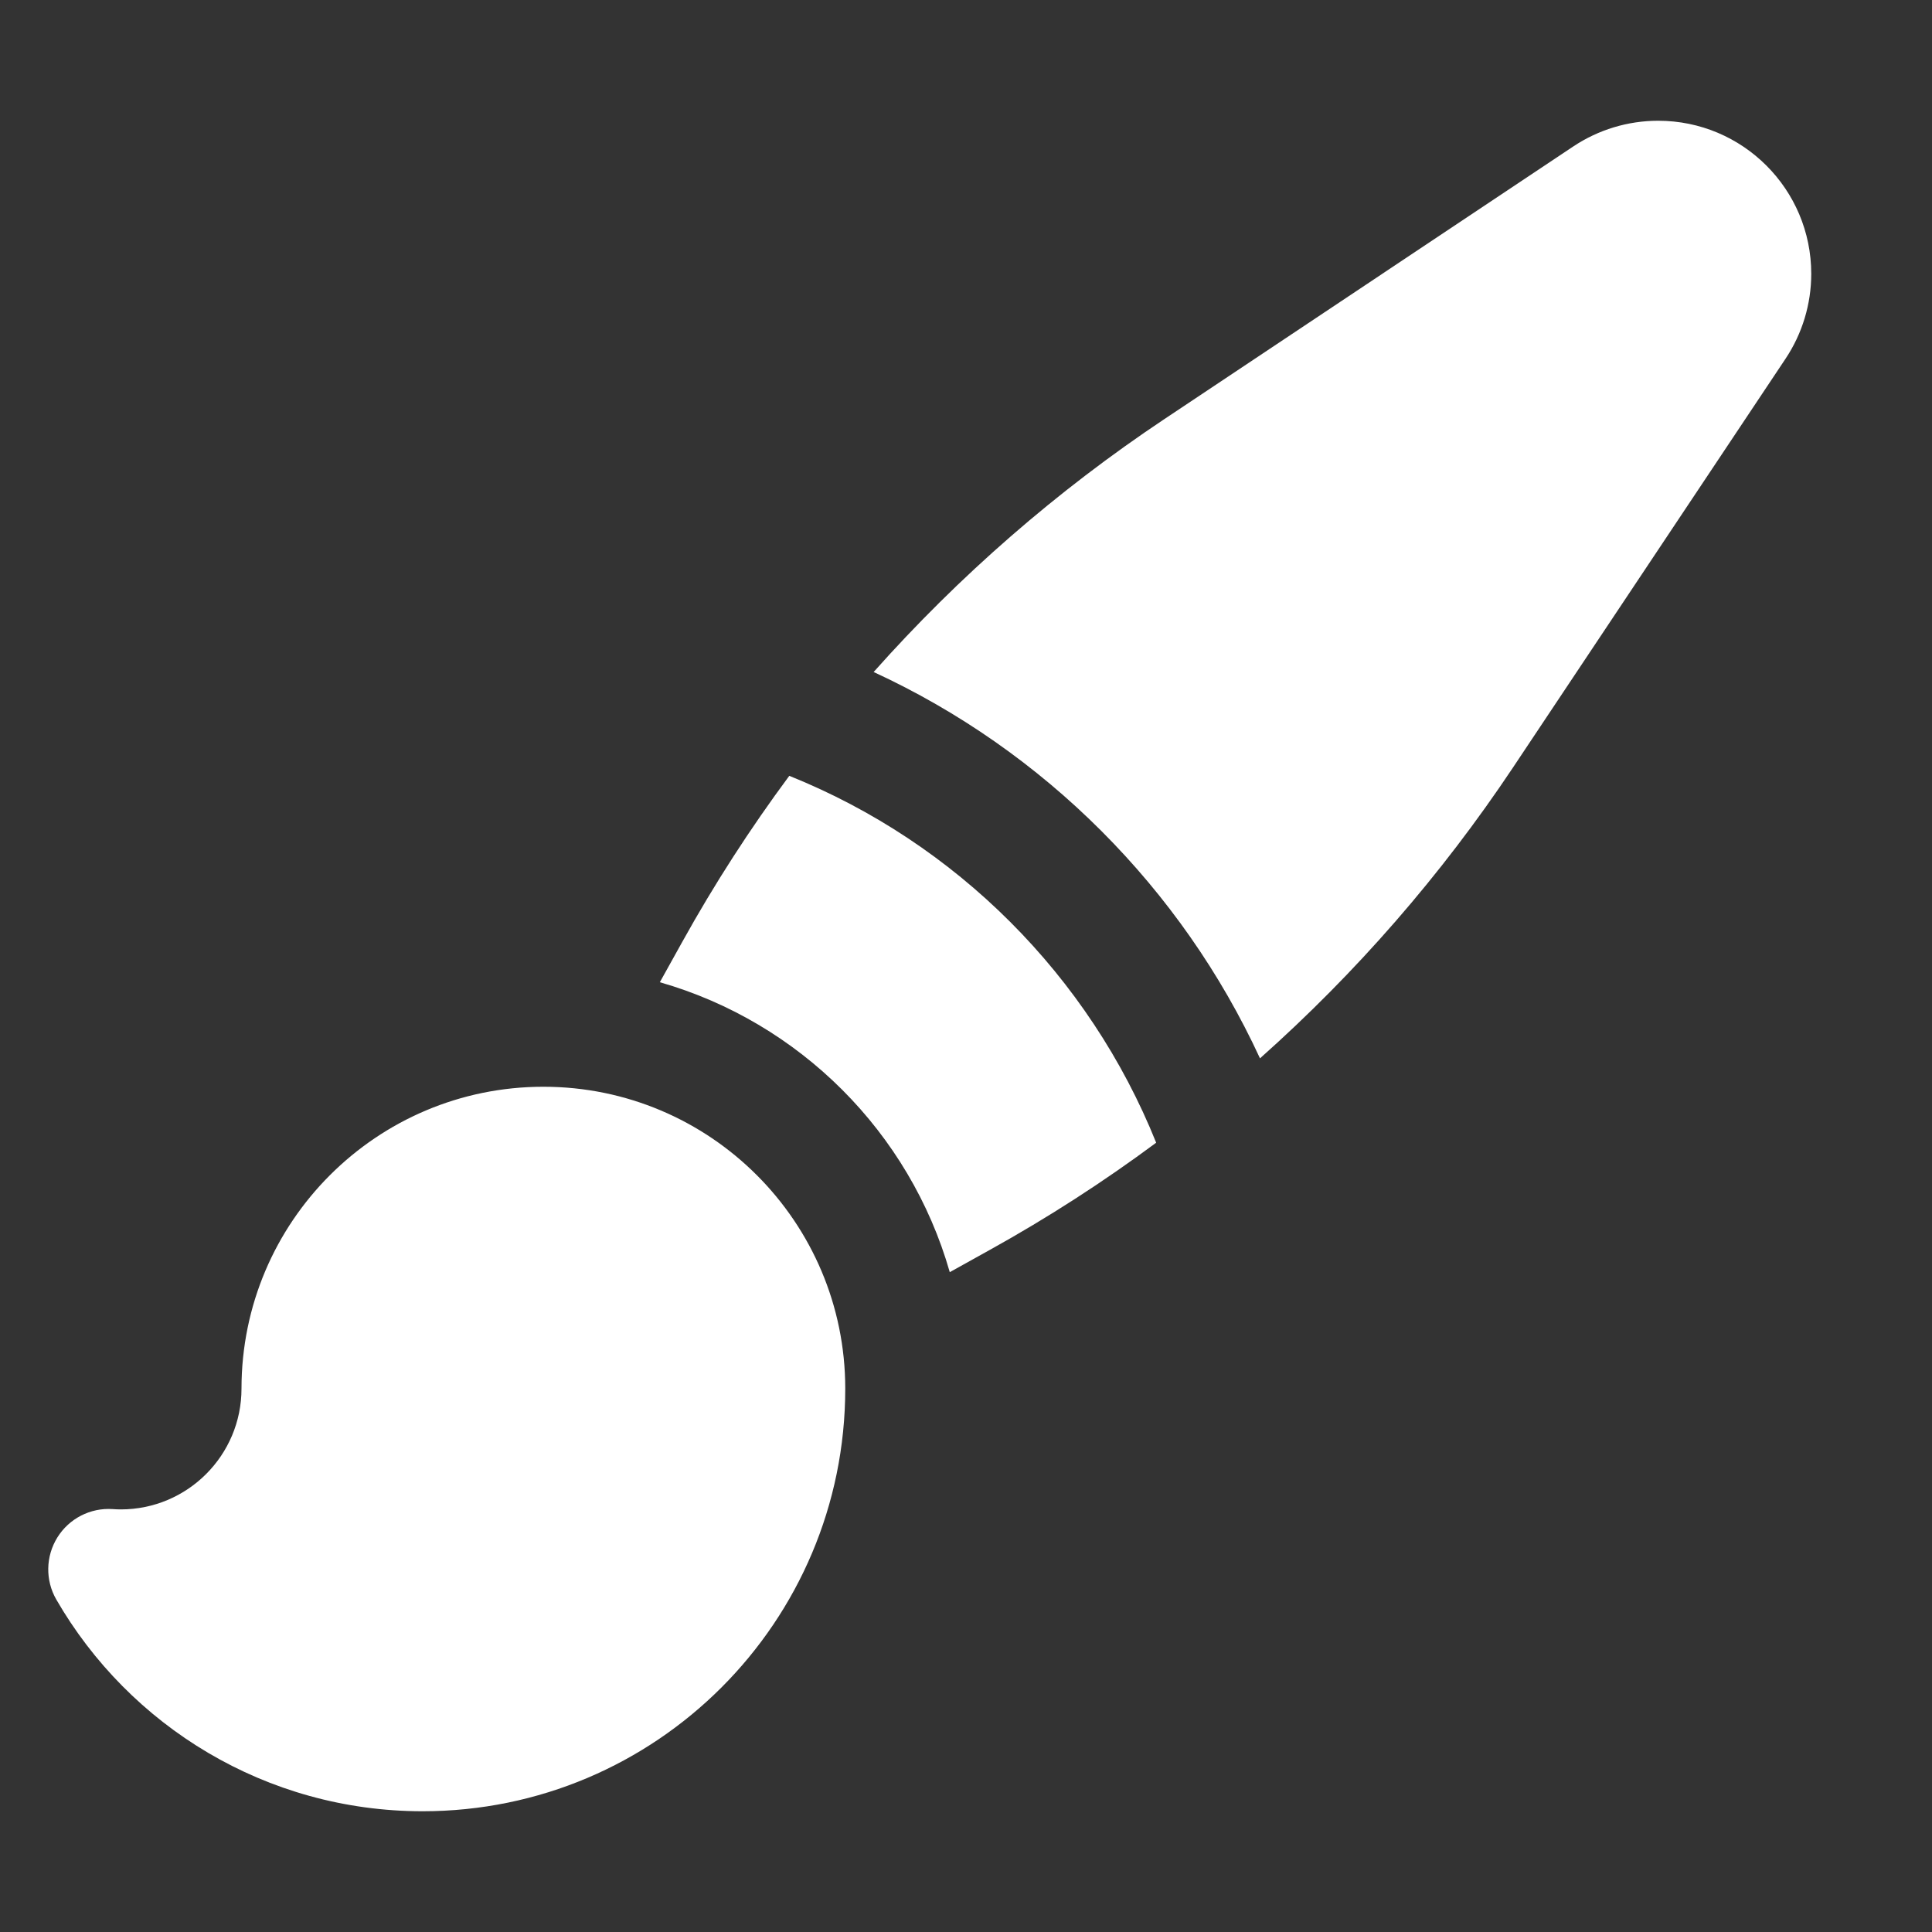 <svg width="30" height="30" viewBox="0 0 30 30" fill="none" xmlns="http://www.w3.org/2000/svg">
<rect x="0" y="0" width="30" height="30" fill="#333333" stroke="none"/>
<path fill-rule="evenodd" clip-rule="evenodd" d="M25.748 1.875C25.279 1.875 24.82 2.014 24.43 2.274L18.081 6.507C16.409 7.622 14.893 8.943 13.566 10.435C16.21 11.655 18.345 13.79 19.565 16.434C21.057 15.107 22.378 13.591 23.493 11.919L27.726 5.57C27.986 5.18 28.125 4.721 28.125 4.252C28.125 2.939 27.061 1.875 25.748 1.875ZM15.374 19.406C16.272 18.908 17.133 18.352 17.953 17.744C16.913 15.154 14.846 13.088 12.256 12.047C11.648 12.867 11.092 13.728 10.594 14.626L10.246 15.252C12.416 15.873 14.127 17.584 14.748 19.754L15.374 19.406ZM8.438 16.875C5.849 16.875 3.75 18.974 3.75 21.562C3.75 22.598 2.911 23.438 1.875 23.438C1.833 23.438 1.79 23.436 1.748 23.433C1.403 23.41 1.073 23.58 0.891 23.873C0.708 24.167 0.702 24.538 0.874 24.837C2.007 26.8 4.129 28.125 6.563 28.125C10.187 28.125 13.125 25.187 13.125 21.562C13.125 18.974 11.026 16.875 8.438 16.875Z" fill="#FFFFFF"/>
</svg>
